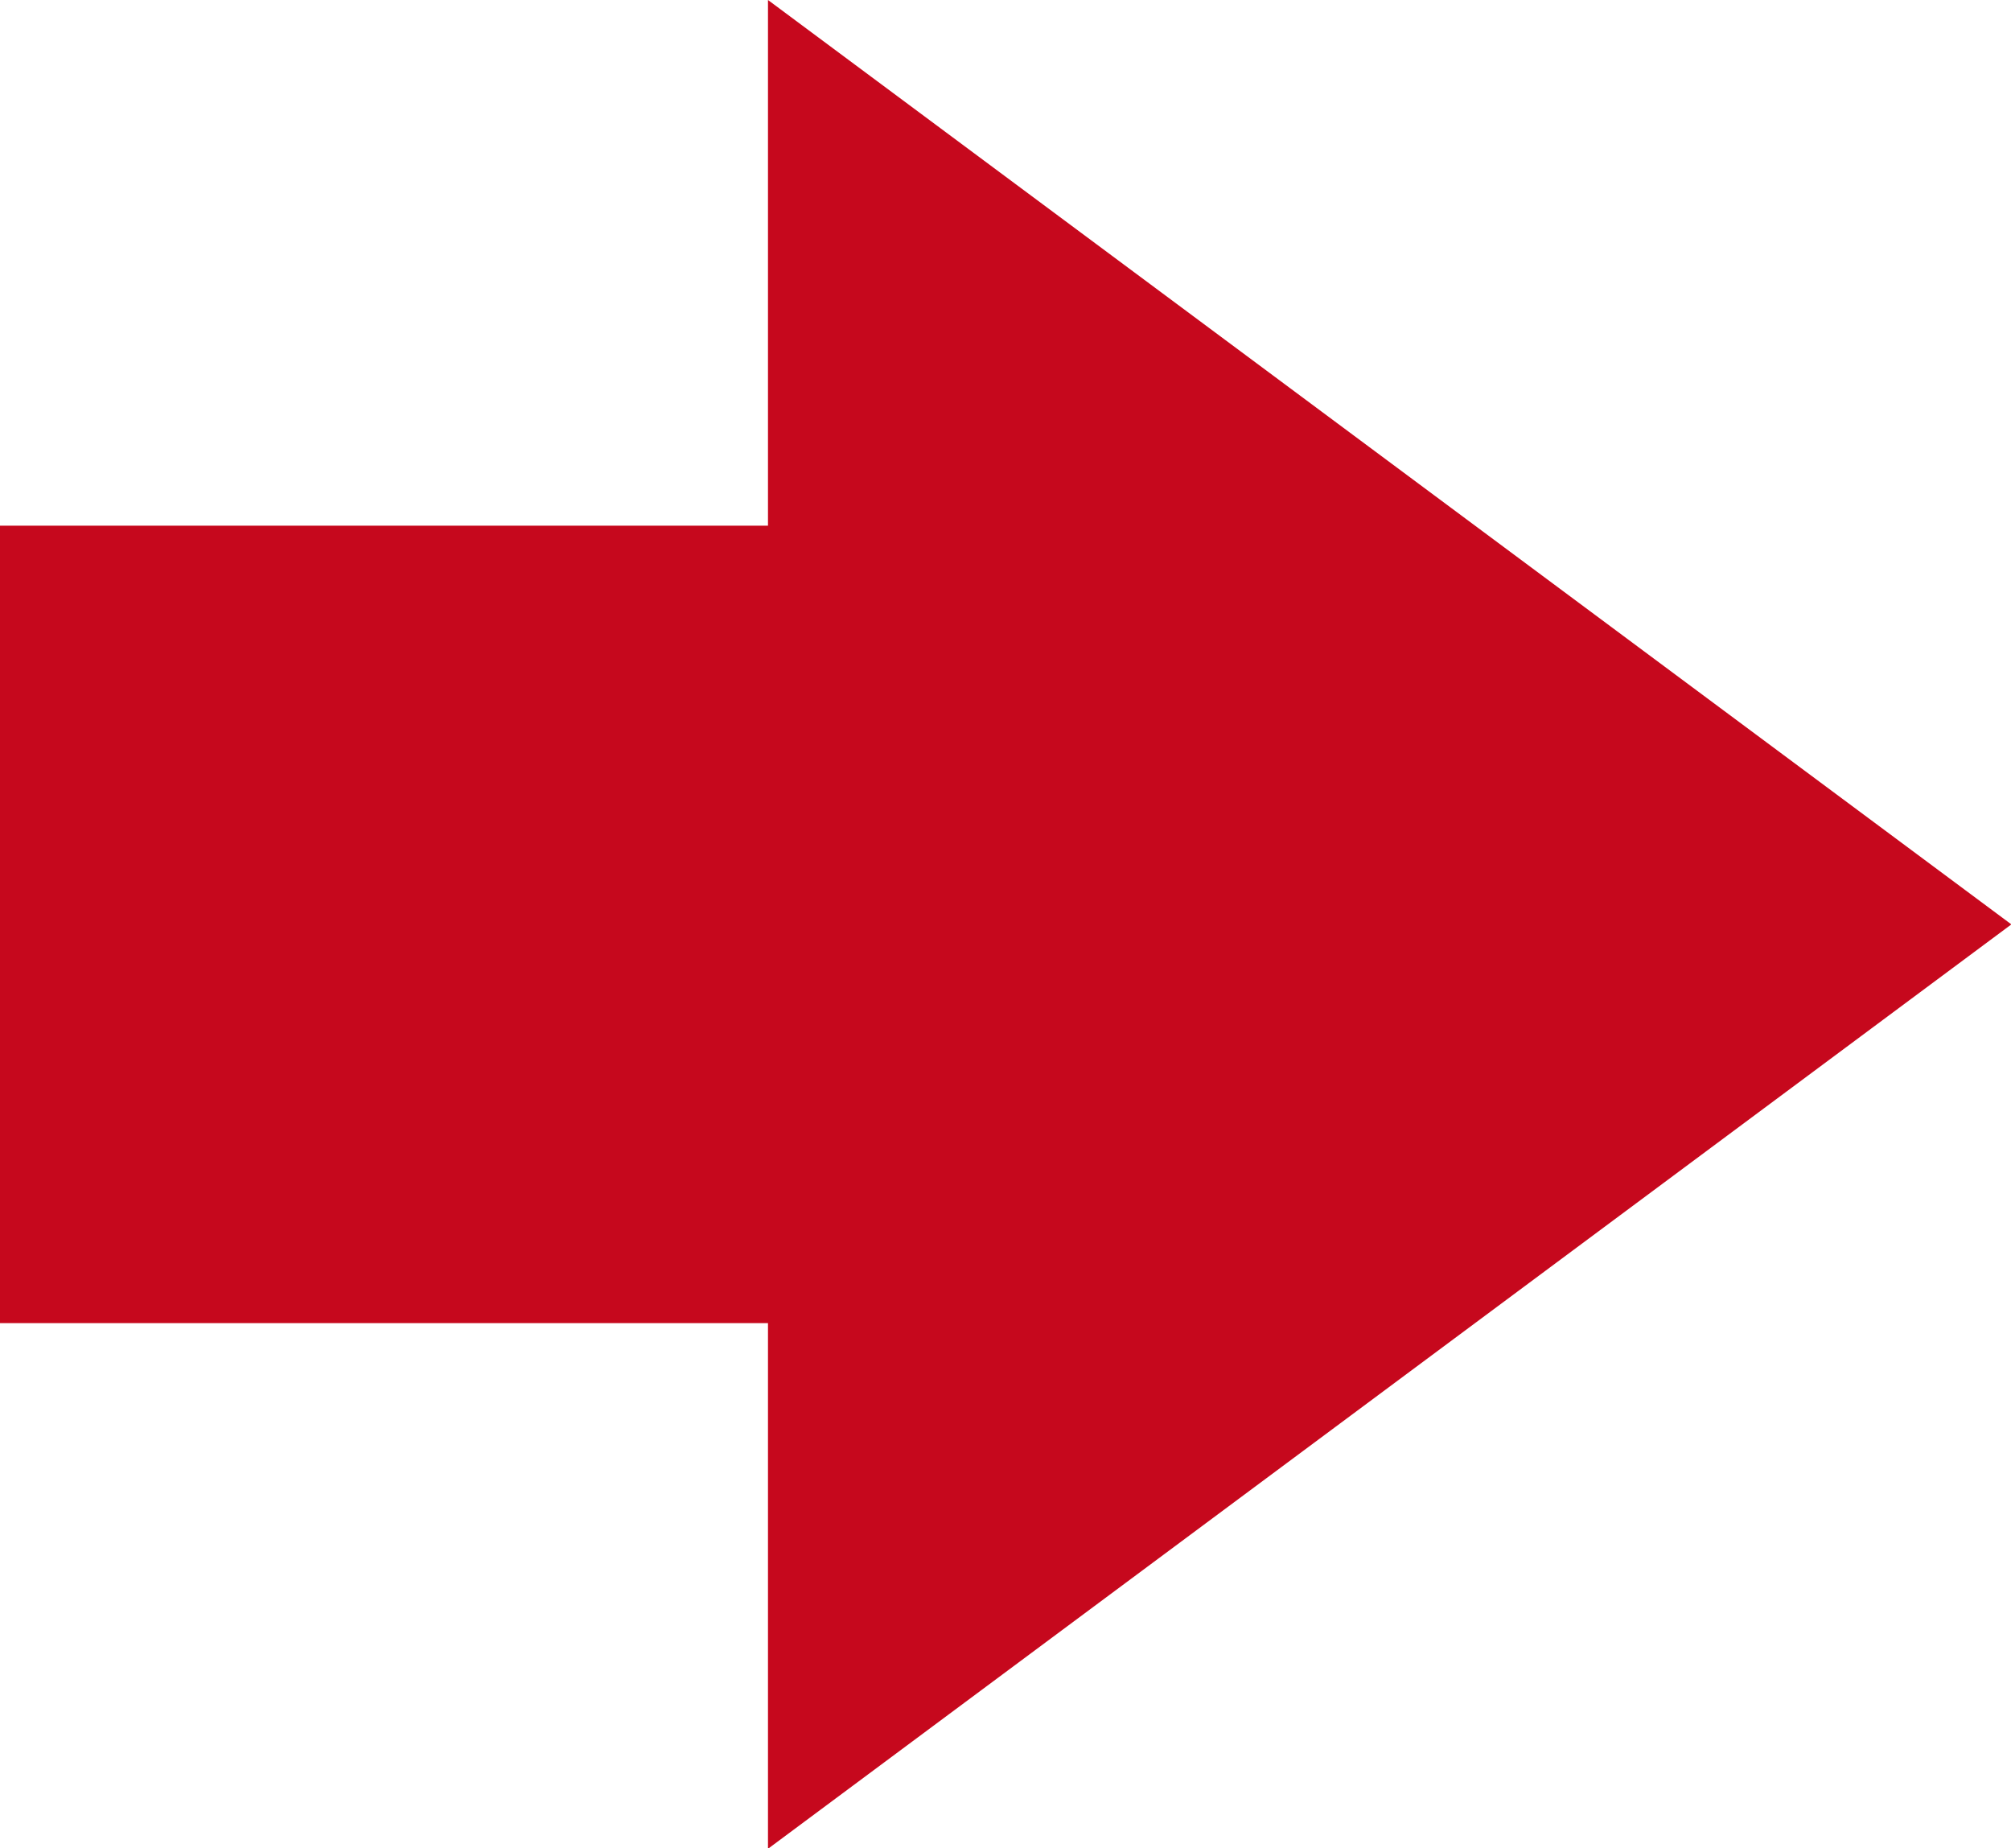 <?xml version="1.0" encoding="UTF-8"?>
<svg id="_レイヤー_2" data-name="レイヤー 2" xmlns="http://www.w3.org/2000/svg" viewBox="0 0 37 34">
  <defs>
    <style>
      .cls-1 {
        fill: #c6081d;
        stroke-width: 0px;
      }
    </style>
  </defs>
  <g id="_オリジナル商品_OEM製造_や" data-name="オリジナル商品(OEM製造)や">
    <path id="_パス_159" data-name="パス 159" class="cls-1" d="M37,17L14.13,0v9.67H0v14.67h14.13v9.67l22.87-17Z"/>
  </g>
</svg>